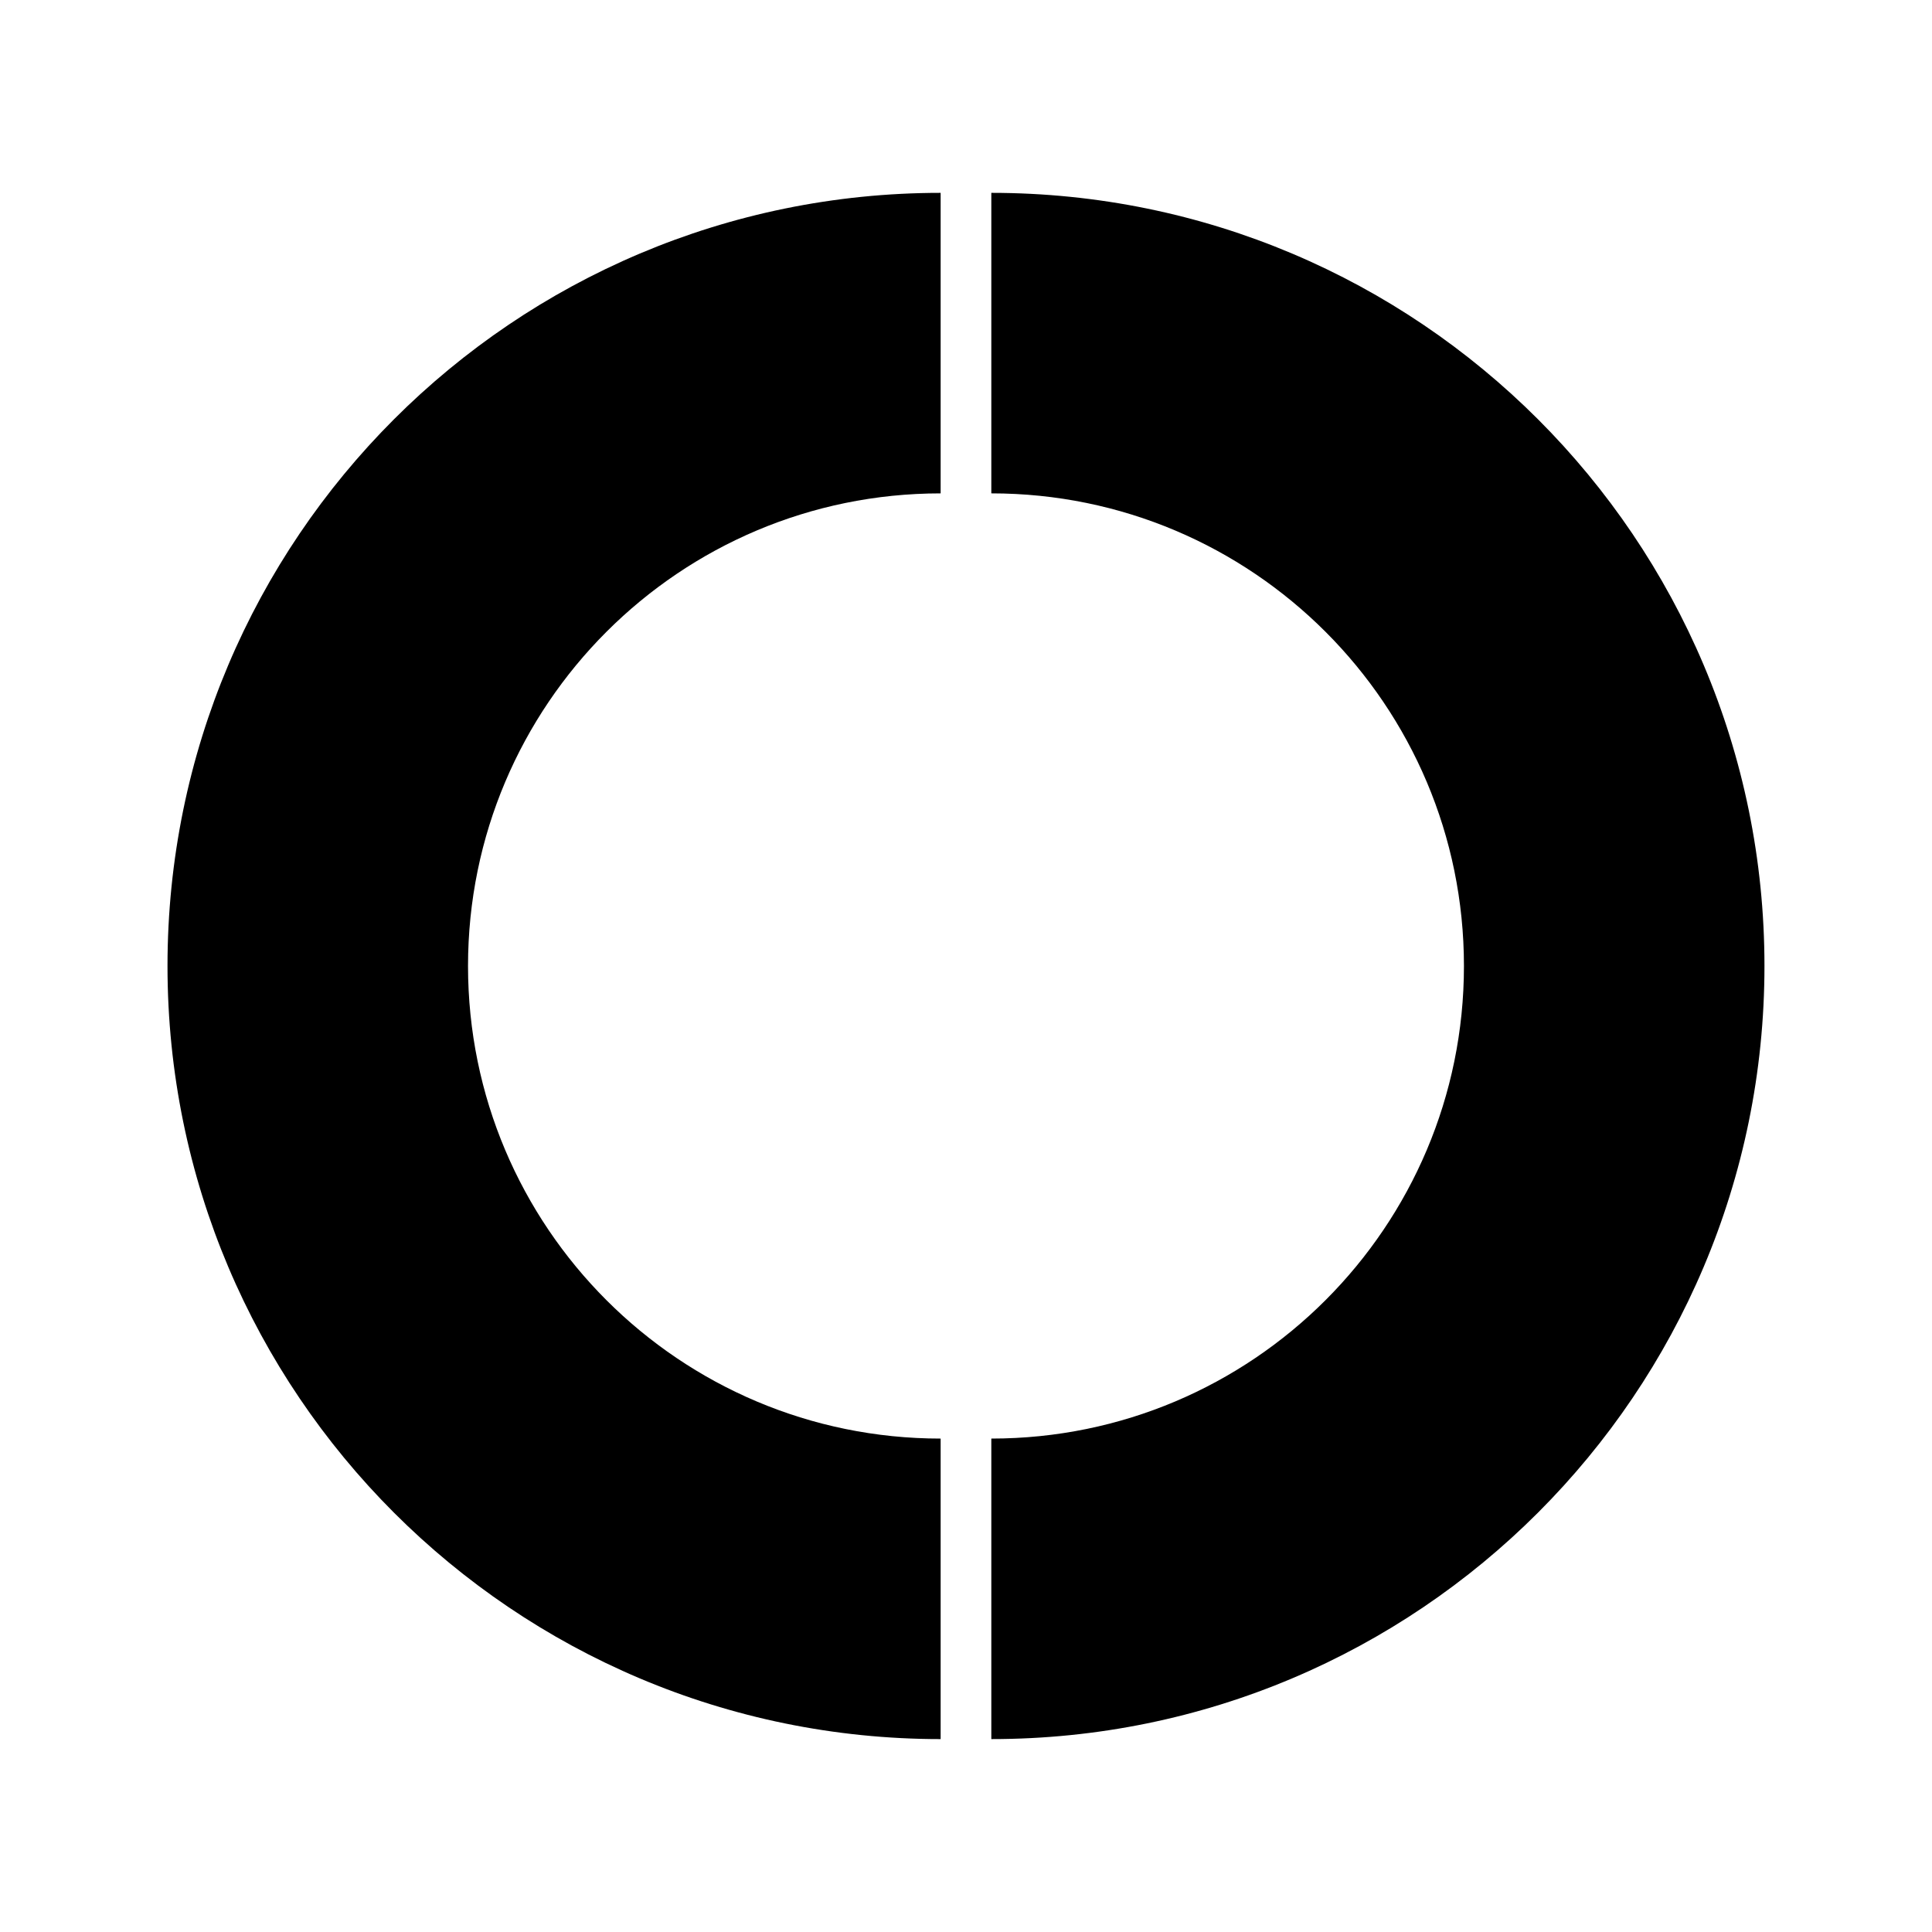 <?xml version="1.0" encoding="UTF-8"?>
<!-- Uploaded to: SVG Repo, www.svgrepo.com, Generator: SVG Repo Mixer Tools -->
<svg fill="#000000" width="800px" height="800px" version="1.1" viewBox="144 144 512 512" xmlns="http://www.w3.org/2000/svg">
 <g>
  <path d="m188.39 399.99c0 113.16 91.738 204.89 204.89 204.89v-79.641c-69.18 0-125.25-56.074-125.25-125.24 0-69.172 56.086-125.25 125.25-125.25v-79.641c-113.15 0-204.89 91.738-204.89 204.88z"/>
  <path d="m406.71 195.11v79.637c69.168 0 125.25 56.078 125.25 125.25 0 69.168-56.074 125.24-125.25 125.24v79.641c113.15 0 204.89-91.734 204.89-204.89 0.004-113.14-91.734-204.88-204.89-204.88z"/>
 </g>
</svg>